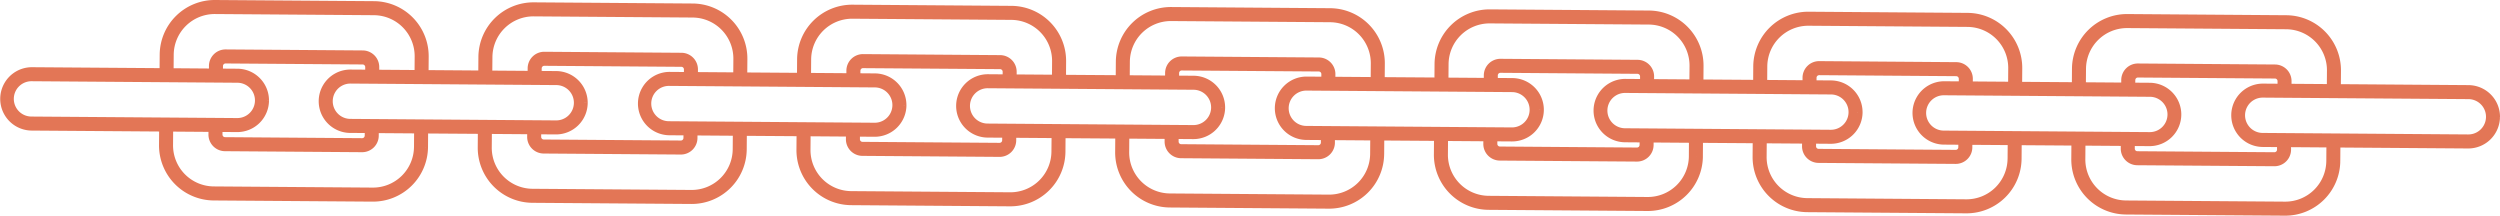 <svg xmlns="http://www.w3.org/2000/svg" xmlns:xlink="http://www.w3.org/1999/xlink" width="711.64" height="61.396" viewBox="0 0 711.64 61.396"><defs><clipPath id="clip-path"><rect id="Rectangle_368" data-name="Rectangle 368" width="711.64" height="61.396" fill="none"></rect></clipPath></defs><g id="Group_692" data-name="Group 692" transform="translate(0 0)"><g id="Group_691" data-name="Group 691" transform="translate(0 0)" clip-path="url(#clip-path)"><path id="Path_821" data-name="Path 821" d="M711.639,33.309a9.025,9.025,0,0,0-8.948-9.08l-36.349-.27.029-3.854A15.675,15.675,0,0,0,650.838,4.334L605.569,4A15.678,15.678,0,0,0,589.8,19.535l-.028,3.862-14.155-.1.029-3.854A15.678,15.678,0,0,0,560.114,3.667l-45.269-.333a15.677,15.677,0,0,0-15.768,15.537l-.028,3.859-14.155-.1.028-3.854A15.673,15.673,0,0,0,469.392,3L424.12,2.667A15.674,15.674,0,0,0,408.354,18.2l-.029,3.862-14.154-.1L394.2,18.1A15.67,15.67,0,0,0,378.666,2.335L333.4,2a15.675,15.675,0,0,0-15.768,15.537L317.6,21.4l-14.152-.1.026-3.856A15.672,15.672,0,0,0,287.941,1.668l-45.269-.334A15.676,15.676,0,0,0,226.9,16.87l-.028,3.86-14.155-.1.029-3.857A15.675,15.675,0,0,0,197.218,1L151.948.667A15.676,15.676,0,0,0,136.18,16.205l-.029,3.859L122,19.959l.029-3.856A15.677,15.677,0,0,0,106.493.334L61.224,0A15.676,15.676,0,0,0,45.456,15.537l-.029,3.86L9.085,19.131A9.019,9.019,0,0,0,8.95,37.168l36.346.267-.029,3.86A15.677,15.677,0,0,0,60.8,57.063l45.269.333a15.676,15.676,0,0,0,15.768-15.535l-2-.017,2,.015v-.07l.028-3.79,14.154.1-.028,3.859A15.675,15.675,0,0,0,151.524,57.73l45.27.331a15.674,15.674,0,0,0,15.766-15.535l-2-.016,2,.013v-.068l.029-3.79,14.154.1-.029,3.859A15.674,15.674,0,0,0,242.249,58.4l45.268.333a15.674,15.674,0,0,0,15.768-15.534l-2-.019,2,.015v-.068l.028-3.79,14.152.1-.029,3.859a15.677,15.677,0,0,0,15.535,15.768l45.269.333A15.674,15.674,0,0,0,394.008,43.86l-1.995-.017,2,.015V43.81L394.039,40l14.154.1-.028,3.857A15.675,15.675,0,0,0,423.7,59.729l45.27.333a15.678,15.678,0,0,0,15.768-15.535l-2-.019,1.995.016v-.046l.028-3.812,14.154.1-.028,3.859a15.673,15.673,0,0,0,15.532,15.768l45.27.333a15.674,15.674,0,0,0,15.766-15.535l-1.995-.017,1.995.016v-.046l0-.022.028-3.79,14.152.1-.028,3.859a15.675,15.675,0,0,0,15.532,15.769l45.269.333a15.675,15.675,0,0,0,15.768-15.534l-2-.019,2,.015v-.068l.028-3.79,36.344.266a9.028,9.028,0,0,0,9.083-8.947l-1.995-.019ZM593.794,19.57a11.68,11.68,0,0,1,11.75-11.578l45.262.334a11.68,11.68,0,0,1,11.575,11.752l-.029,3.851L652.3,23.857l0-.735a4.725,4.725,0,0,0-4.691-4.762l-39.022-.288a4.725,4.725,0,0,0-4.761,4.691l-.006.737-10.057-.074ZM644.02,41.835l4.152.031,0,.735a.758.758,0,0,1-.219.519.766.766,0,0,1-.523.214l-39.02-.288a.734.734,0,0,1-.731-.741l.006-.737,4.151.031a9.028,9.028,0,0,0,9.085-8.949l-1.995-.017,1.995.012a9.03,9.03,0,0,0-8.948-9.083l-4.155-.029.006-.737a.762.762,0,0,1,.218-.517.752.752,0,0,1,.522-.212l39.022.286a.739.739,0,0,1,.731.742l-.006.735-4.149-.031a9.019,9.019,0,0,0-.135,18.037M503.069,18.9A11.68,11.68,0,0,1,514.819,7.327l45.263.333a11.68,11.68,0,0,1,11.573,11.752l-.028,3.851-10.055-.074.006-.735a4.732,4.732,0,0,0-4.693-4.761L517.863,17.4a4.73,4.73,0,0,0-4.761,4.7l0,.735-10.057-.076Zm50.226,22.265,4.154.031-.006.737a.732.732,0,0,1-.74.729l-39.022-.286a.732.732,0,0,1-.731-.739l.006-.737,4.151.031a9.031,9.031,0,0,0,9.086-8.949l-2-.019,1.995.012a9.027,9.027,0,0,0-8.948-9.08l-4.155-.032.007-.735a.745.745,0,0,1,.217-.519.766.766,0,0,1,.521-.214l39.023.288a.739.739,0,0,1,.729.742l0,.734-4.151-.029a9.019,9.019,0,0,0-.137,18.037M412.345,18.236A11.679,11.679,0,0,1,424.1,6.66l45.263.331a11.682,11.682,0,0,1,11.573,11.755L480.9,22.6l-10.055-.074.006-.735a4.73,4.73,0,0,0-4.691-4.762l-39.023-.288a4.727,4.727,0,0,0-4.761,4.693l-.006.737-10.055-.074ZM462.572,40.5l4.152.031-.006.735a.763.763,0,0,1-.216.517.772.772,0,0,1-.523.215l-39.023-.289h0a.737.737,0,0,1-.729-.741l0-.735,4.152.029a9.03,9.03,0,0,0,9.085-8.948l-1.995-.017,1.995.01a9.027,9.027,0,0,0-8.948-9.083l-4.155-.031,0-.735a.742.742,0,0,1,.741-.732l39.022.288a.768.768,0,0,1,.517.218.758.758,0,0,1,.214.524l0,.734-4.149-.031a9.02,9.02,0,0,0-.137,18.04M321.621,17.569A11.68,11.68,0,0,1,333.37,5.992l45.263.333a11.684,11.684,0,0,1,11.575,11.755l-.029,3.851-10.055-.074.006-.735a4.73,4.73,0,0,0-4.691-4.762l-39.023-.288a4.73,4.73,0,0,0-4.761,4.694l-.006.735-10.057-.074Zm50.226,22.266,4.154.031-.006.737a.739.739,0,0,1-.741.729l-39.022-.288a.7.7,0,0,1-.519-.218.717.717,0,0,1-.211-.522l0-.737,4.151.031a9.031,9.031,0,0,0,9.086-8.948l-1.995-.019,1.993.012a9.027,9.027,0,0,0-8.948-9.083l-4.154-.031.006-.735a.732.732,0,0,1,.738-.729l39.023.286a.734.734,0,0,1,.729.742l-.006.734-4.146-.031a9.019,9.019,0,0,0-.138,18.038M230.9,16.9A11.678,11.678,0,0,1,242.646,5.326l45.263.333a11.68,11.68,0,0,1,11.573,11.753l-.029,3.851L289.4,21.19l0-.734a4.727,4.727,0,0,0-4.691-4.764L245.691,15.4a4.732,4.732,0,0,0-4.762,4.7l0,.735-10.057-.074Zm50.225,22.265,4.154.031-.007.737a.752.752,0,0,1-.215.516.764.764,0,0,1-.523.214l-39.023-.286a.737.737,0,0,1-.729-.741l.006-.737,4.151.031a9.031,9.031,0,0,0,9.086-8.949l-2-.017,1.995.012a9.025,9.025,0,0,0-8.949-9.082l-4.154-.032.007-.735a.732.732,0,0,1,.738-.729l39.023.285a.737.737,0,0,1,.729.742l-.006.735-4.148-.031a9.019,9.019,0,0,0-.138,18.038M140.173,16.237A11.68,11.68,0,0,1,151.922,4.659l45.263.333a11.682,11.682,0,0,1,11.573,11.753l-.029,3.851-10.054-.074,0-.734a4.727,4.727,0,0,0-4.691-4.764l-39.022-.288a4.727,4.727,0,0,0-4.761,4.7l-.006.734-10.057-.074ZM190.4,38.5l4.154.031-.006.737A.734.734,0,0,1,193.8,40l-39.02-.286a.737.737,0,0,1-.731-.741l.006-.737,4.152.031a9.031,9.031,0,0,0,9.085-8.948l-2-.017,2,.01a9.03,9.03,0,0,0-8.948-9.083l-4.155-.031.006-.735a.737.737,0,0,1,.741-.731l39.02.288a.732.732,0,0,1,.729.742l0,.734-4.148-.031A9.019,9.019,0,0,0,190.4,38.5M49.449,15.57A11.678,11.678,0,0,1,61.2,3.994l45.262.331a11.682,11.682,0,0,1,11.575,11.753l-.028,3.851-10.055-.073,0-.735a4.73,4.73,0,0,0-4.691-4.764l-39.023-.288a4.73,4.73,0,0,0-4.761,4.7l0,.734L49.42,19.426ZM99.673,37.836l4.154.029-.006.737a.737.737,0,0,1-.741.731l-39.022-.288a.737.737,0,0,1-.729-.741l.006-.737,4.151.031A9.028,9.028,0,0,0,76.57,28.65l-2-.017,2,.01a9.031,9.031,0,0,0-8.948-9.083l-4.155-.029.006-.737a.734.734,0,0,1,.739-.729l39.023.286a.745.745,0,0,1,.514.219.763.763,0,0,1,.215.523l-.006.735L99.81,19.8a9.02,9.02,0,0,0-.137,18.04M8.981,33.177A5.028,5.028,0,1,1,9.06,23.122l36.338.267,3.991.029,10.058.074,8.142.061a5.027,5.027,0,1,1-.078,10.054Zm108.864,8.649A11.681,11.681,0,0,1,106.1,53.4l-45.26-.333A11.68,11.68,0,0,1,49.259,41.32l.028-3.856,10.057.076-.006.735a4.727,4.727,0,0,0,4.681,4.762l39.033.286a4.725,4.725,0,0,0,4.761-4.691l.007-.738,10.054.074-.026,3.758c0,.026,0,.06,0,.1M99.707,33.842a5.027,5.027,0,1,1,.077-10.054l8.137.06,10.057.074,22.137.163,10.057.074,8.143.06a5.028,5.028,0,1,1-.08,10.055ZM208.57,42.491a11.678,11.678,0,0,1-11.751,11.578l-45.26-.331a11.68,11.68,0,0,1-11.576-11.751l.029-3.856,10.055.074-.006.737a4.725,4.725,0,0,0,4.681,4.761l39.033.288a4.727,4.727,0,0,0,4.761-4.693l.006-.735,10.057.073-.028,3.751c0,.028,0,.062,0,.1m-18.137-7.98a5.028,5.028,0,1,1,.076-10.055l8.137.06,10.055.074,22.138.163,10.057.074,8.142.06a5.027,5.027,0,1,1-.077,10.054Zm108.863,8.55c0,.026,0,.058,0,.1a11.68,11.68,0,0,1-11.75,11.578l-45.26-.331a11.68,11.68,0,0,1-11.576-11.751l.028-3.856,10.057.074,0,.737a4.722,4.722,0,0,0,4.68,4.761l39.035.288a4.73,4.73,0,0,0,4.761-4.691l.006-.738,10.055.074Zm-18.14-7.885a5.028,5.028,0,1,1,.079-10.055l8.136.061,10.055.073,22.138.164,10.056.074,8.142.06a5.027,5.027,0,1,1-.078,10.054ZM390.02,43.728c0,.025,0,.058,0,.1A11.682,11.682,0,0,1,378.267,55.4l-45.26-.331A11.682,11.682,0,0,1,321.43,43.321l.029-3.856,10.055.074,0,.737a4.725,4.725,0,0,0,4.68,4.761l39.035.288a4.727,4.727,0,0,0,4.761-4.693l0-.737,10.058.074Zm-18.14-7.885a5.028,5.028,0,1,1,.076-10.055l58.531.43a5.028,5.028,0,0,1-.077,10.055Zm108.864,8.551c0,.026,0,.057,0,.1a11.683,11.683,0,0,1-11.751,11.581l-45.262-.334a11.677,11.677,0,0,1-11.573-11.751l.028-3.854,10.055.074-.006.735a4.726,4.726,0,0,0,1.358,3.352c.11.112.225.216.344.317.028.023.057.042.084.064.093.074.187.148.286.216.045.029.093.055.139.084.086.054.169.109.257.155.052.029.108.052.161.08.084.041.167.084.253.121.06.026.122.044.183.068.084.031.167.064.251.092.062.019.126.033.19.049.086.023.17.048.257.067.067.013.135.02.2.031.084.015.169.032.253.041s.148.007.221.012.167.015.25.015l39.023.286a4.73,4.73,0,0,0,4.761-4.691l.006-.737,10.054.074ZM462.606,36.51a5.028,5.028,0,1,1,.076-10.055l8.139.06,10.054.074,22.14.163,10.055.076,8.143.06a5.027,5.027,0,1,1-.08,10.054Zm108.861,8.646a11.679,11.679,0,0,1-11.75,11.579L514.455,56.4A11.68,11.68,0,0,1,502.88,44.653l.031-3.854,10.055.073-.006.737a4.725,4.725,0,0,0,4.68,4.762l39.035.286a4.727,4.727,0,0,0,4.761-4.693l.006-.735L571.5,41.3l-.028,3.722c0,.032,0,.074,0,.132m-18.137-7.979a5.028,5.028,0,1,1,.076-10.055l8.139.06,10.054.074,22.14.163,10.055.074,8.142.061a5.028,5.028,0,1,1-.077,10.055Zm108.863,8.551c0,.025,0,.058,0,.1A11.683,11.683,0,0,1,650.44,57.4l-45.262-.333a11.677,11.677,0,0,1-11.573-11.749l.029-3.857,10.055.074,0,.737a4.725,4.725,0,0,0,4.678,4.762l39.035.286a4.73,4.73,0,0,0,4.761-4.693l.006-.737,10.054.074Zm40.389-7.456-58.529-.43a5.027,5.027,0,1,1,.079-10.054l8.136.061,10.055.073,3.994.029,36.344.267a5.027,5.027,0,1,1-.078,10.054" transform="translate(0 0)" fill="#e37656"></path></g></g></svg>